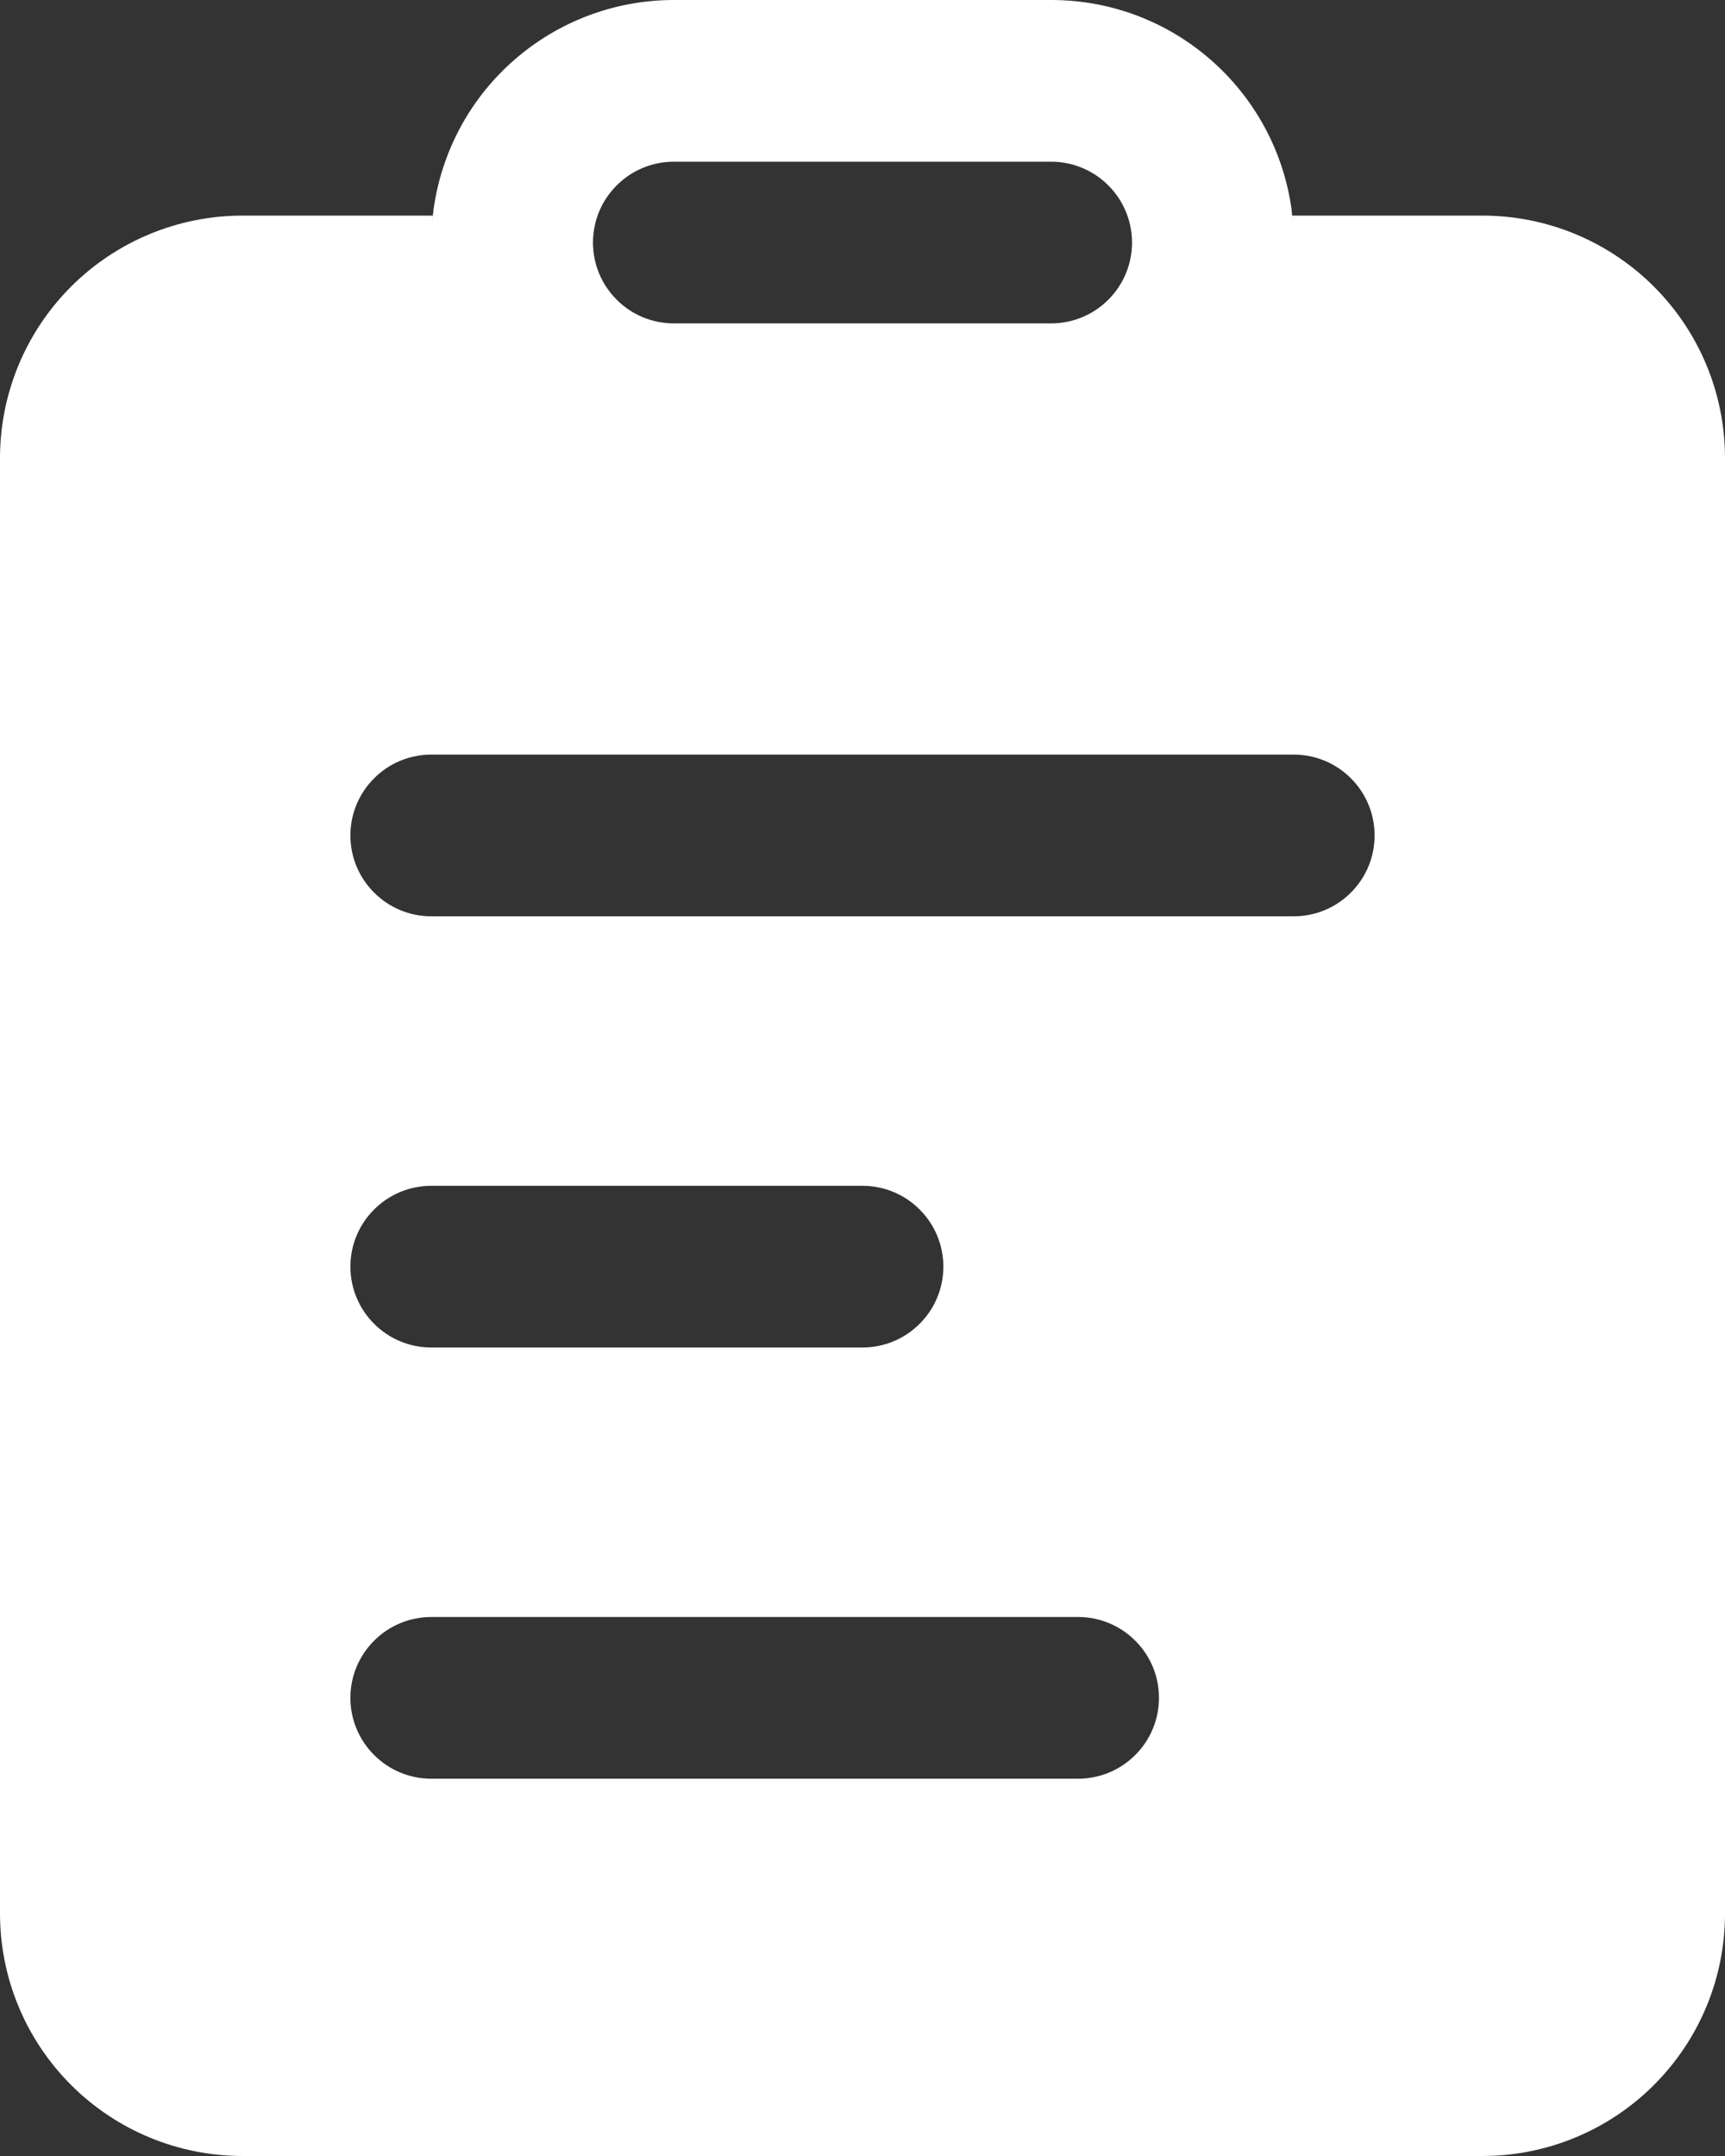 <svg width="16" height="20" viewBox="0 0 16 20" fill="none" xmlns="http://www.w3.org/2000/svg">
<rect x="0" y="0" width="16" height="20" fill="#333333" stroke="none"/>
<path d="M9.75 1.5H6.25C6.051 1.5 5.86 1.579 5.72 1.72C5.579 1.86 5.5 2.051 5.5 2.25C5.5 2.449 5.579 2.64 5.72 2.78C5.86 2.921 6.051 3 6.25 3H9.75C9.949 3 10.14 2.921 10.28 2.78C10.421 2.64 10.5 2.449 10.5 2.25C10.5 2.051 10.421 1.86 10.28 1.72C10.14 1.579 9.949 1.5 9.75 1.5ZM9.75 0C10.89 0 11.83 0.846 11.98 1.945L11.993 2.08L11.986 2H13.75C14.046 2 14.338 2.058 14.611 2.171C14.884 2.284 15.132 2.45 15.341 2.659C15.55 2.868 15.716 3.116 15.829 3.389C15.942 3.662 16 3.955 16 4.25V17.75C16 18.046 15.942 18.338 15.829 18.611C15.716 18.884 15.55 19.132 15.341 19.341C15.132 19.55 14.884 19.716 14.611 19.829C14.338 19.942 14.046 20 13.75 20H2.25C1.653 20 1.081 19.763 0.659 19.341C0.237 18.919 0 18.347 0 17.75V4.25C0 3.653 0.237 3.081 0.659 2.659C1.081 2.237 1.653 2 2.25 2H4.014L4.006 2.08L4.021 1.945C4.095 1.406 4.361 0.912 4.771 0.555C5.181 0.197 5.706 5.60619e-05 6.25 0H9.75ZM10 15H4C3.801 15 3.61 15.079 3.47 15.22C3.329 15.36 3.25 15.551 3.25 15.75C3.25 15.949 3.329 16.14 3.47 16.28C3.61 16.421 3.801 16.5 4 16.5H10C10.199 16.5 10.39 16.421 10.53 16.28C10.671 16.14 10.75 15.949 10.75 15.75C10.75 15.551 10.671 15.36 10.53 15.22C10.39 15.079 10.199 15 10 15ZM8 11H4C3.801 11 3.61 11.079 3.47 11.22C3.329 11.36 3.25 11.551 3.25 11.75C3.25 11.949 3.329 12.14 3.47 12.28C3.61 12.421 3.801 12.5 4 12.5H8C8.199 12.5 8.39 12.421 8.53 12.28C8.671 12.14 8.75 11.949 8.75 11.75C8.75 11.551 8.671 11.36 8.53 11.22C8.39 11.079 8.199 11 8 11ZM12 7H4C3.801 7 3.61 7.079 3.47 7.22C3.329 7.36 3.25 7.551 3.25 7.75C3.25 7.949 3.329 8.14 3.47 8.28C3.61 8.421 3.801 8.5 4 8.5H12C12.199 8.5 12.39 8.421 12.53 8.28C12.671 8.14 12.75 7.949 12.75 7.75C12.75 7.551 12.671 7.36 12.53 7.22C12.39 7.079 12.199 7 12 7Z" fill="white"/>
</svg>
